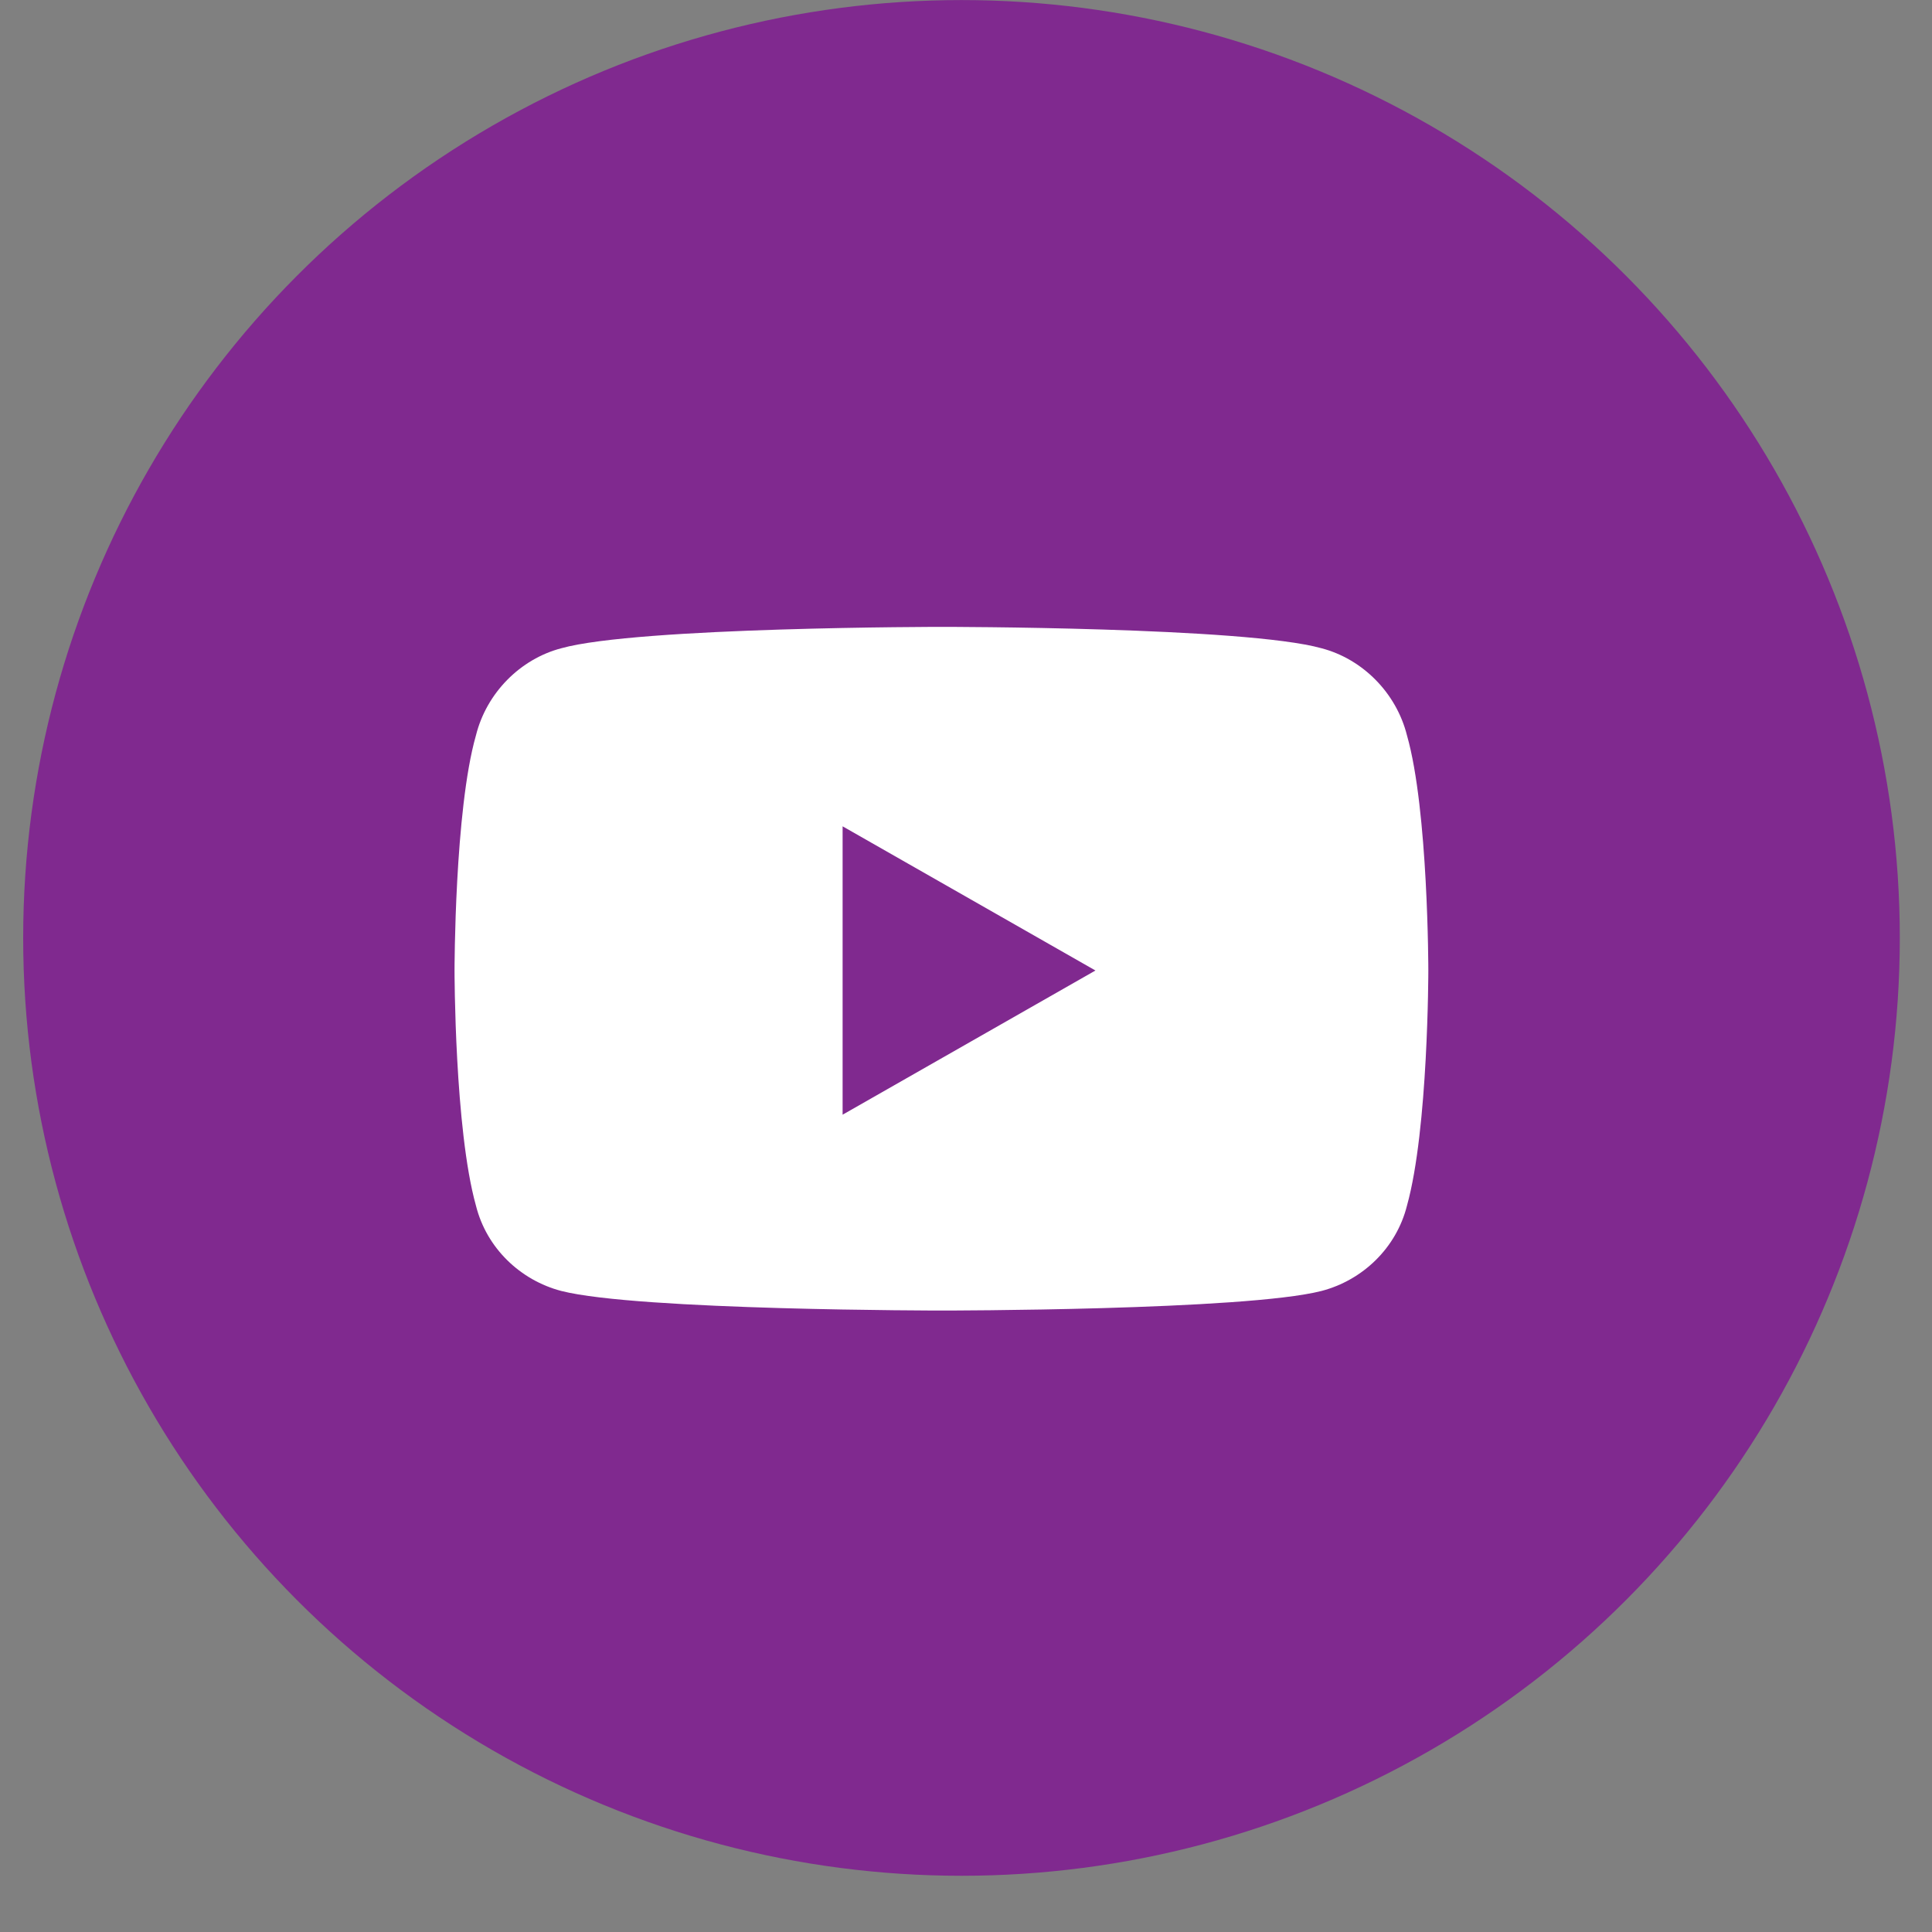 <svg width="30" height="30" viewBox="0 0 30 30" fill="none" xmlns="http://www.w3.org/2000/svg">
<rect x="0" y="0" width="30" height="30" fill="#808080" stroke="none"/>
<ellipse cx="14.93" cy="14.564" rx="14.57" ry="14.563" fill="#80298F"/>
<path d="M21.848 11.421C21.682 10.757 21.156 10.232 20.52 10.066C19.332 9.734 14.632 9.734 14.632 9.734C14.632 9.734 9.905 9.734 8.716 10.066C8.081 10.232 7.555 10.757 7.39 11.421C7.058 12.582 7.058 15.07 7.058 15.07C7.058 15.07 7.058 17.53 7.39 18.719C7.555 19.382 8.081 19.88 8.716 20.046C9.905 20.35 14.632 20.35 14.632 20.35C14.632 20.35 19.332 20.35 20.52 20.046C21.156 19.88 21.682 19.382 21.848 18.719C22.179 17.53 22.179 15.07 22.179 15.07C22.179 15.07 22.179 12.582 21.848 11.421ZM13.084 17.309V12.831L17.01 15.07L13.084 17.309Z" fill="white"/>
</svg>

